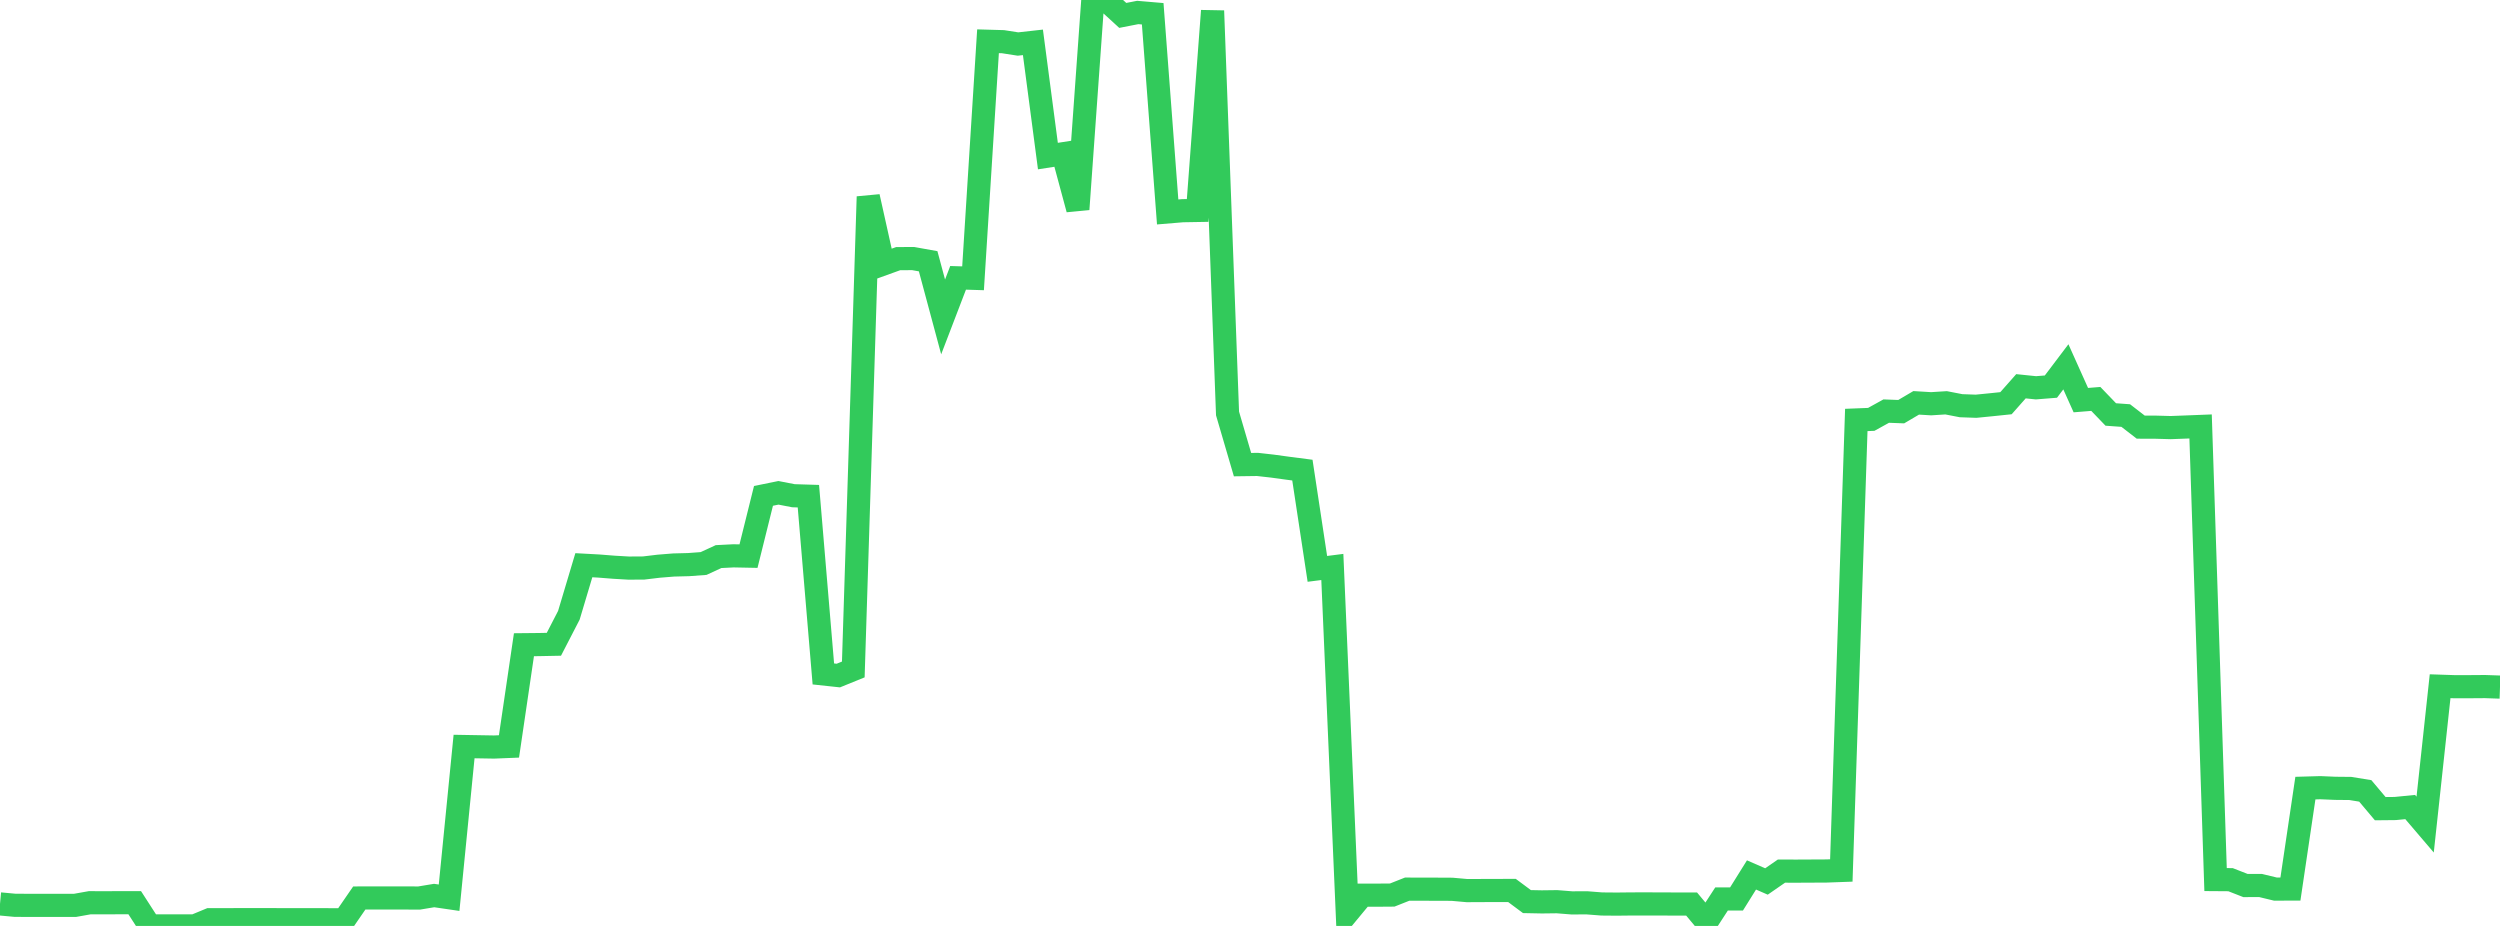 <?xml version="1.0" standalone="no"?>
<!DOCTYPE svg PUBLIC "-//W3C//DTD SVG 1.1//EN" "http://www.w3.org/Graphics/SVG/1.1/DTD/svg11.dtd">

<svg width="135" height="50" viewBox="0 0 135 50" preserveAspectRatio="none" 
  xmlns="http://www.w3.org/2000/svg"
  xmlns:xlink="http://www.w3.org/1999/xlink">


<polyline points="0.0, 48.811 0.808, 48.886 1.617, 48.89 2.425, 48.891 3.234, 48.891 4.042, 48.891 4.85, 48.747 5.659, 48.75 6.467, 48.746 7.275, 48.746 8.084, 50 8.892, 50 9.701, 50.0 10.509, 50 11.317, 49.665 12.126, 49.663 12.934, 49.662 13.743, 49.662 14.551, 49.661 15.359, 49.664 16.168, 49.664 16.976, 49.665 17.784, 49.666 18.593, 49.666 19.401, 48.492 20.21, 48.489 21.018, 48.49 21.826, 48.491 22.635, 48.493 23.443, 48.359 24.251, 48.477 25.06, 40.312 25.868, 40.326 26.677, 40.34 27.485, 40.307 28.293, 34.815 29.102, 34.807 29.91, 34.791 30.719, 33.224 31.527, 30.522 32.335, 30.566 33.144, 30.63 33.952, 30.677 34.76, 30.672 35.569, 30.575 36.377, 30.51 37.186, 30.489 37.994, 30.429 38.802, 30.056 39.611, 30.015 40.419, 30.031 41.228, 26.777 42.036, 26.612 42.844, 26.769 43.653, 26.794 44.461, 36.393 45.269, 36.48 46.078, 36.151 46.886, 10.621 47.695, 14.258 48.503, 13.966 49.311, 13.963 50.12, 14.108 50.928, 17.114 51.737, 15.003 52.545, 15.028 53.353, 2.228 54.162, 2.251 54.97, 2.377 55.778, 2.287 56.587, 8.428 57.395, 8.303 58.204, 11.3 59.012, 0.0 59.82, 0.091 60.629, 0.832 61.437, 0.674 62.246, 0.743 63.054, 11.445 63.862, 11.378 64.671, 11.364 65.479, 0.583 66.287, 22.328 67.096, 25.09 67.904, 25.079 68.713, 25.17 69.521, 25.281 70.329, 25.386 71.138, 30.719 71.946, 30.616 72.754, 49.316 73.563, 48.339 74.371, 48.339 75.18, 48.333 75.988, 48.013 76.796, 48.016 77.605, 48.017 78.413, 48.021 79.222, 48.093 80.03, 48.089 80.838, 48.086 81.647, 48.085 82.455, 48.686 83.263, 48.702 84.072, 48.692 84.88, 48.756 85.689, 48.752 86.497, 48.815 87.305, 48.822 88.114, 48.813 88.922, 48.812 89.731, 48.814 90.539, 48.818 91.347, 48.818 92.156, 49.788 92.964, 48.544 93.772, 48.544 94.581, 47.247 95.389, 47.6 96.198, 47.04 97.006, 47.042 97.814, 47.038 98.623, 47.034 99.431, 47.005 100.24, 22.678 101.048, 22.646 101.856, 22.199 102.665, 22.23 103.473, 21.754 104.281, 21.802 105.09, 21.751 105.898, 21.908 106.707, 21.937 107.515, 21.857 108.323, 21.773 109.132, 20.858 109.94, 20.941 110.749, 20.877 111.557, 19.808 112.365, 21.607 113.174, 21.542 113.982, 22.382 114.79, 22.44 115.599, 23.065 116.407, 23.068 117.216, 23.09 118.024, 23.06 118.832, 23.028 119.641, 47.497 120.449, 47.503 121.257, 47.819 122.066, 47.816 122.874, 48.011 123.683, 48.008 124.491, 42.558 125.299, 42.535 126.108, 42.569 126.916, 42.577 127.725, 42.708 128.533, 43.668 129.341, 43.66 130.15, 43.58 130.958, 44.527 131.766, 37.056 132.575, 37.083 133.383, 37.081 134.192, 37.075 135.0, 37.103" fill="none" stroke="#32ca5b" stroke-width="1.25"/>

</svg>